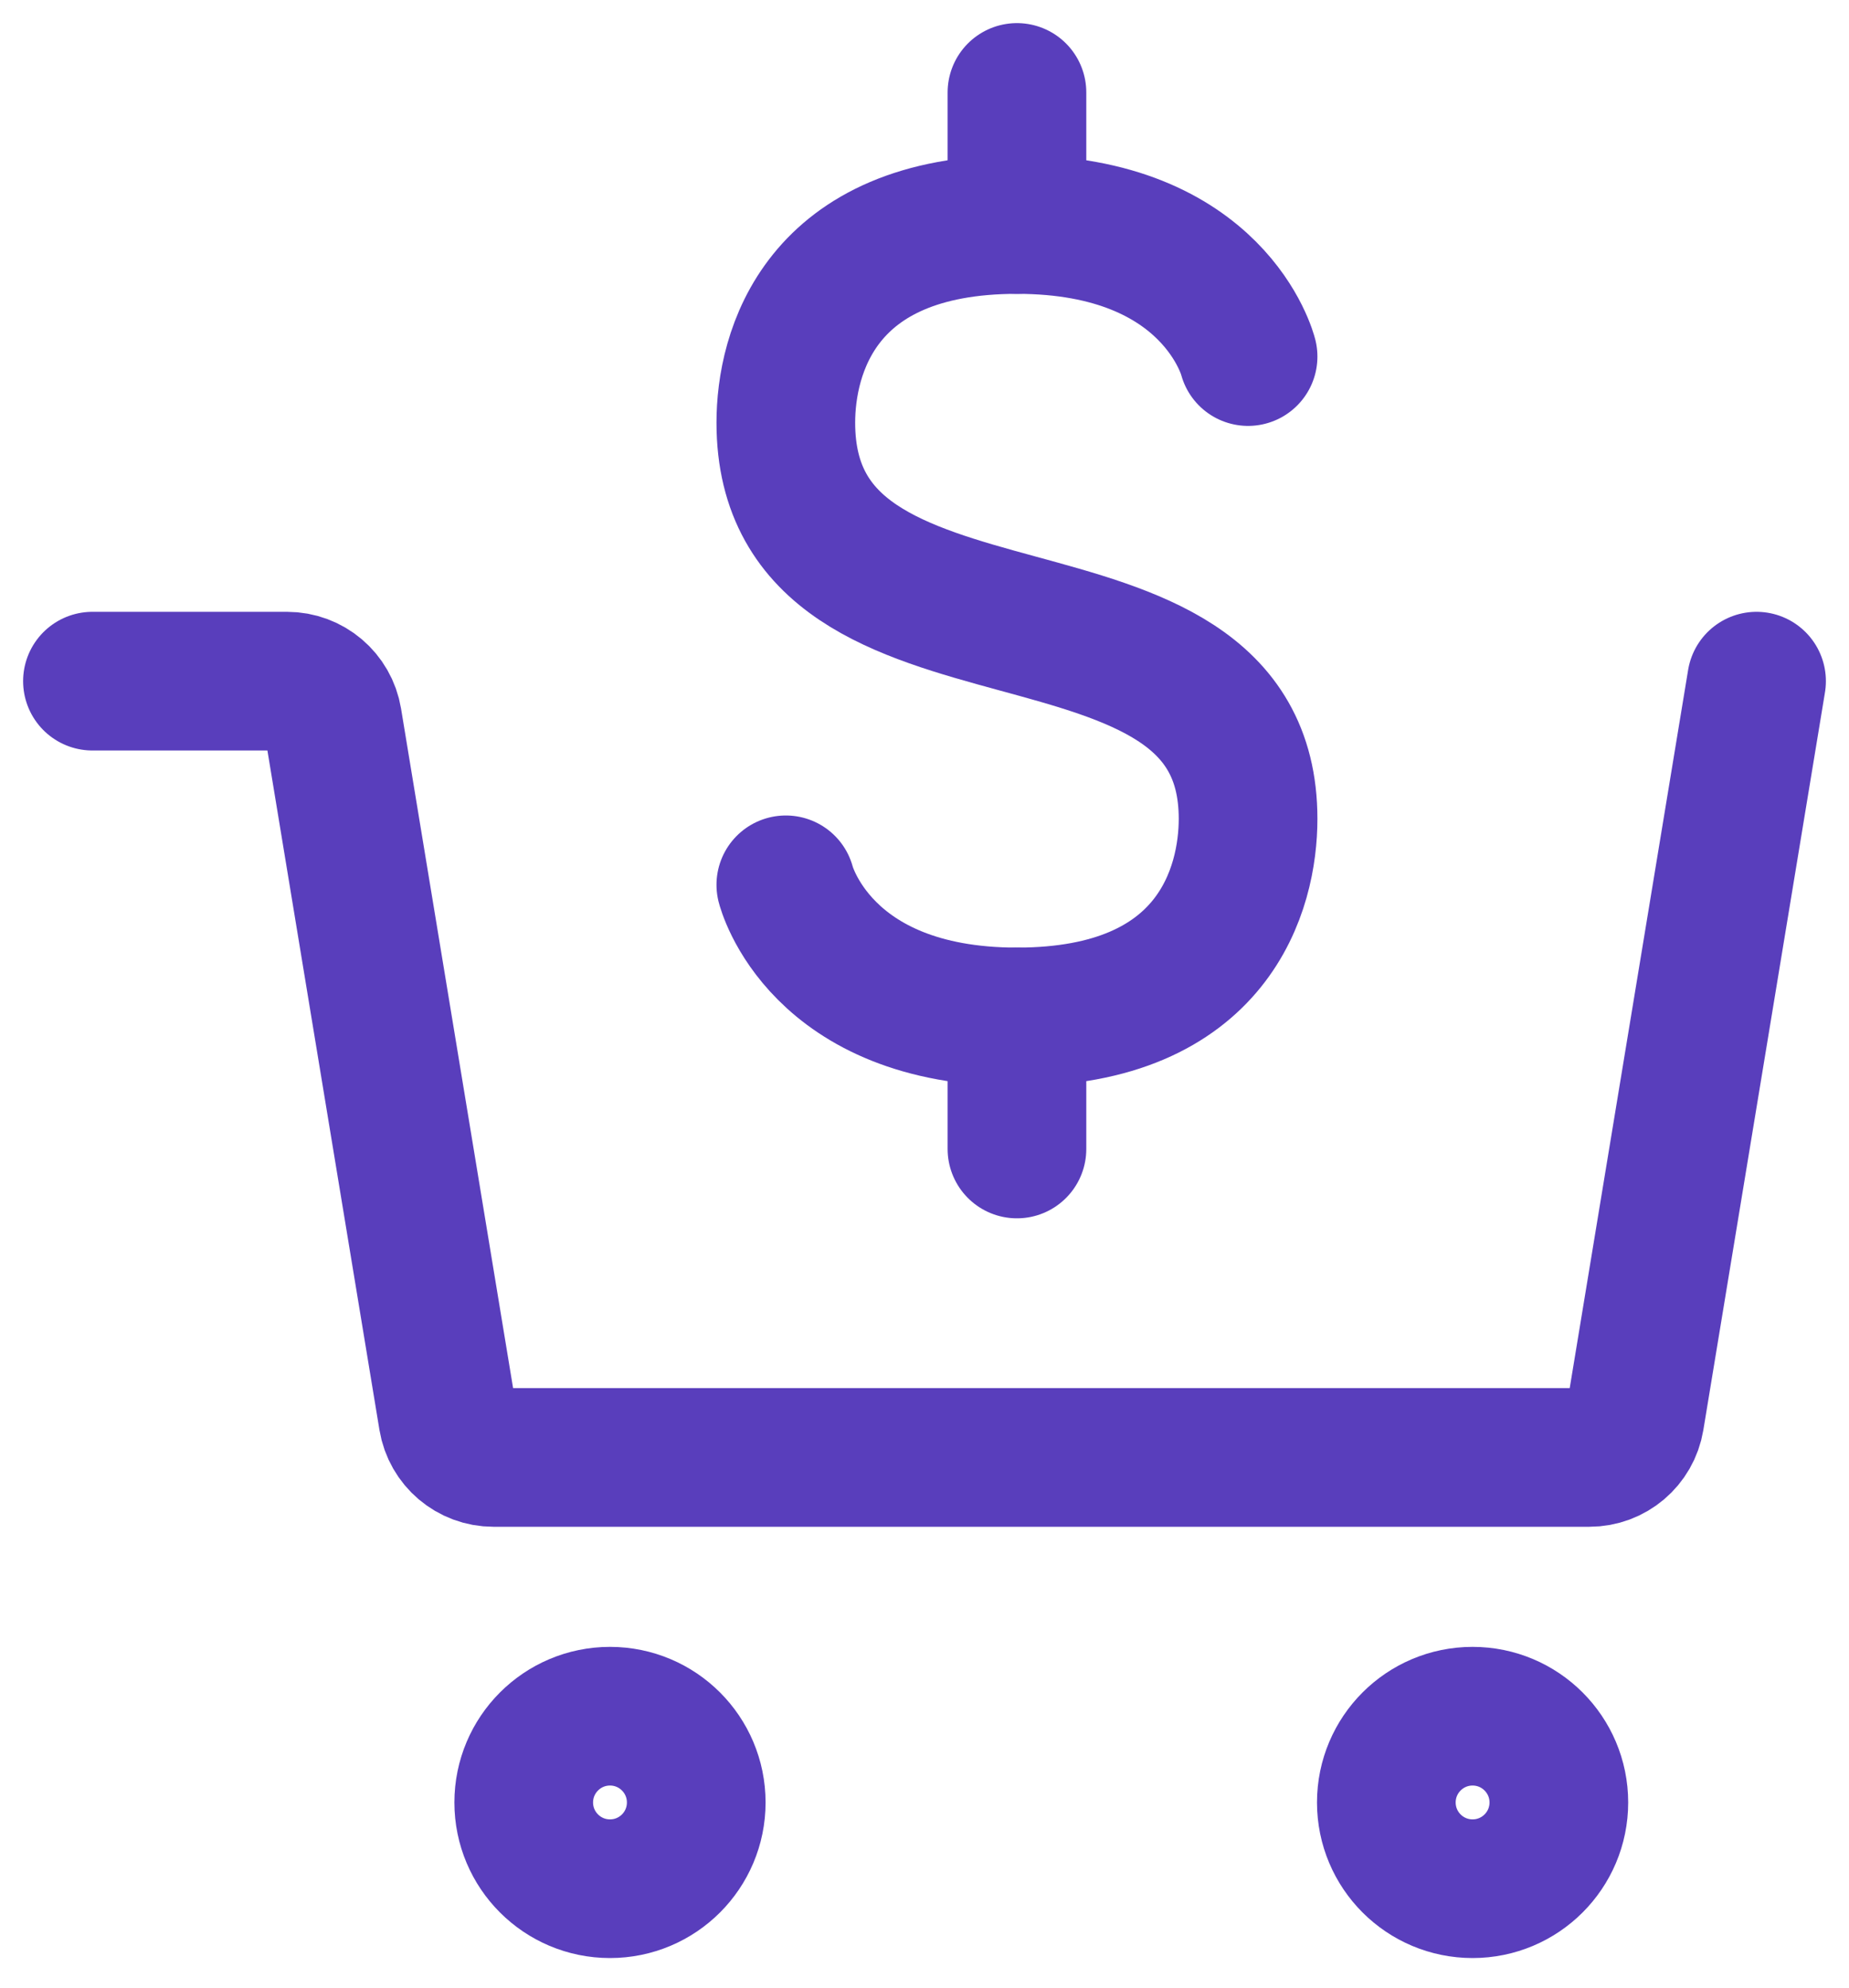<svg width="40" height="43" viewBox="0 0 40 43" fill="none" xmlns="http://www.w3.org/2000/svg">
<path d="M38 14.736L35.369 30.693C35.289 31.176 34.872 31.53 34.382 31.53H10.676C10.186 31.53 9.769 31.176 9.689 30.693L7.196 15.573C7.116 15.09 6.699 14.736 6.209 14.736H2" stroke="#593EBC" stroke-width="3" stroke-linecap="round" stroke-linejoin="round"/>
<path fill-rule="evenodd" clip-rule="evenodd" d="M13.196 40.86C14.227 40.86 15.062 40.025 15.062 38.994C15.062 37.964 14.227 37.128 13.196 37.128C12.166 37.128 11.33 37.964 11.33 38.994C11.33 40.025 12.166 40.86 13.196 40.86Z" stroke="#593EBC" stroke-width="3"/>
<path fill-rule="evenodd" clip-rule="evenodd" d="M31.857 40.86C32.887 40.86 33.723 40.025 33.723 38.994C33.723 37.964 32.887 37.128 31.857 37.128C30.826 37.128 29.991 37.964 29.991 38.994C29.991 40.025 30.826 40.86 31.857 40.86Z" stroke="#593EBC" stroke-width="3"/>
<path d="M22 2V4.857" stroke="#593EBC" stroke-width="3" stroke-linecap="round"/>
<path d="M22 22V24.857" stroke="#593EBC" stroke-width="3" stroke-linecap="round"/>
<path d="M27 7.714C27 7.714 26.285 4.857 22 4.857C17.714 4.857 17 7.652 17 9.143C17 15.057 27 11.95 27 17.714C27 19.205 26.285 22 22 22C17.714 22 17 19.142 17 19.142" stroke="#593EBC" stroke-width="3" stroke-linecap="round"/>
</svg>
